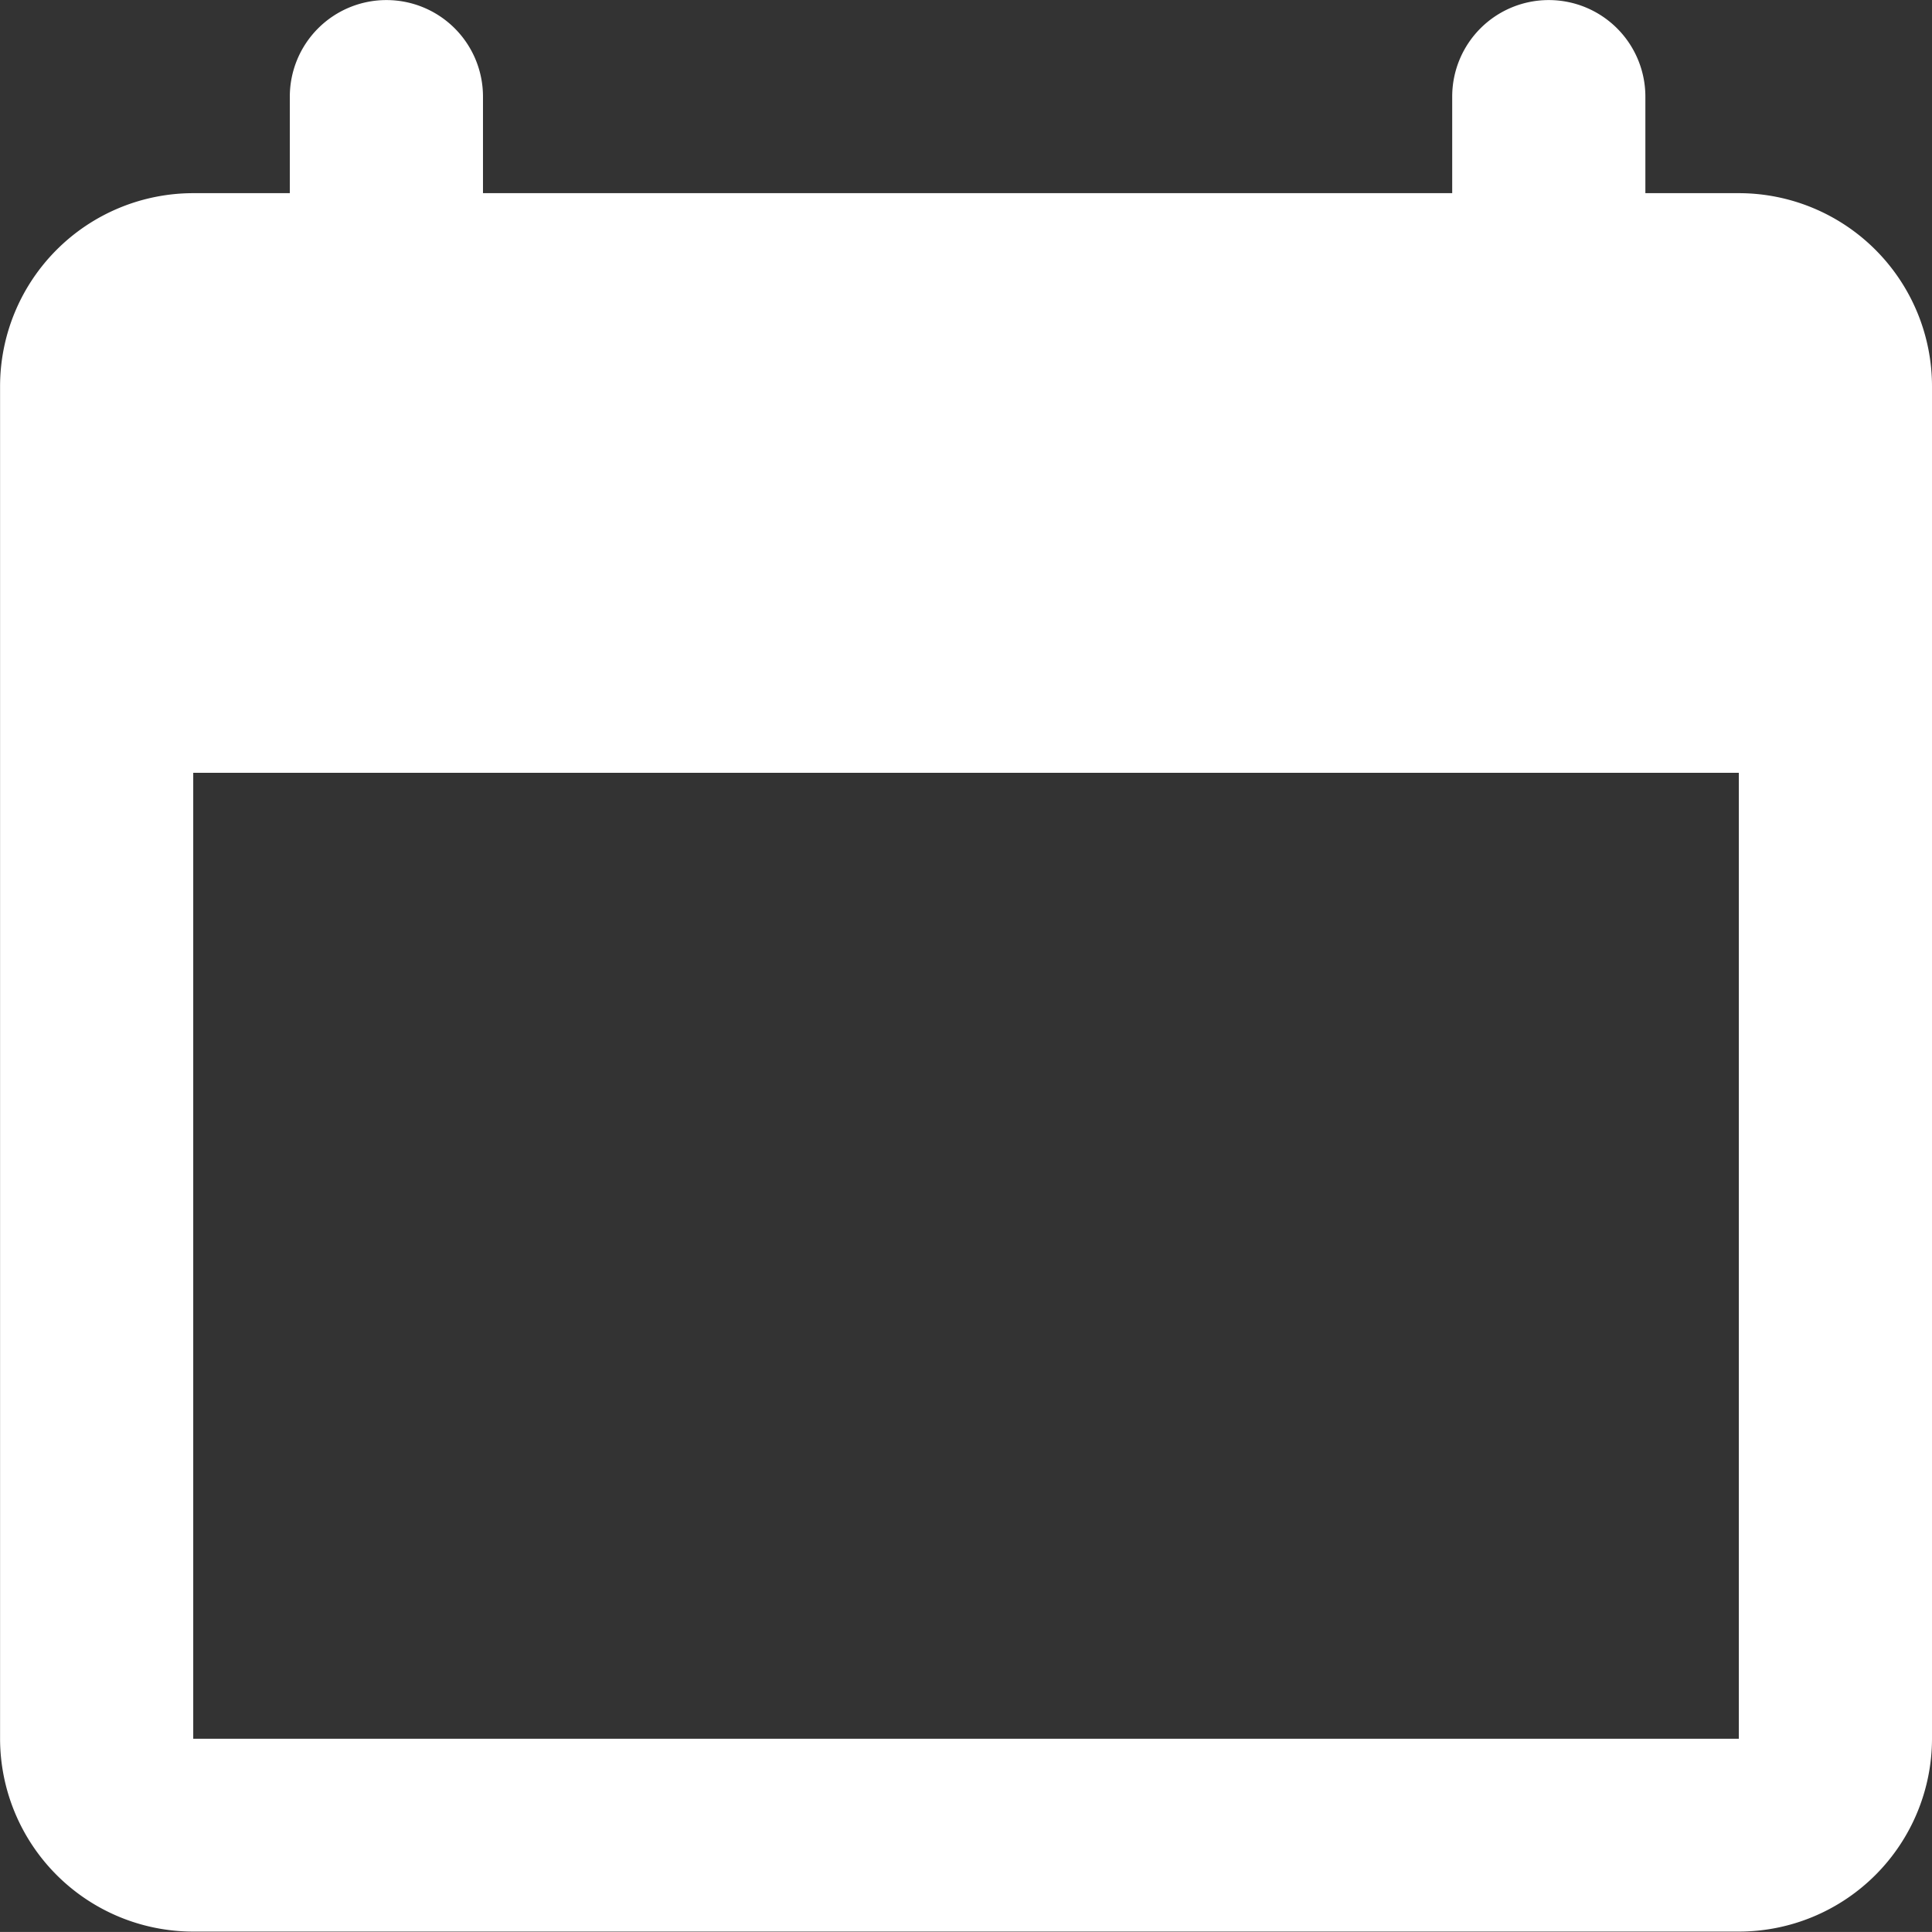 <svg xmlns="http://www.w3.org/2000/svg" width="27.865" height="27.864" viewBox="0 0 27.865 27.864"><rect x="0" y="0" width="27.865" height="27.864" fill="#333333" stroke="none"/><path d="M25.079 2.786h-1.348V1.393A1.393 1.393 0 0022.337.001a1.392 1.392 0 00-1.392 1.392v1.393H6.966V1.393A1.392 1.392 0 005.574.001 1.393 1.393 0 004.18 1.393v1.393H2.787A2.787 2.787 0 00.001 5.573v19.5a2.786 2.786 0 002.786 2.786h22.292a2.786 2.786 0 002.786-2.786v-19.5a2.787 2.787 0 00-2.786-2.787zm0 22.292H2.787V11.146h22.292z" fill="#fff"/></svg>